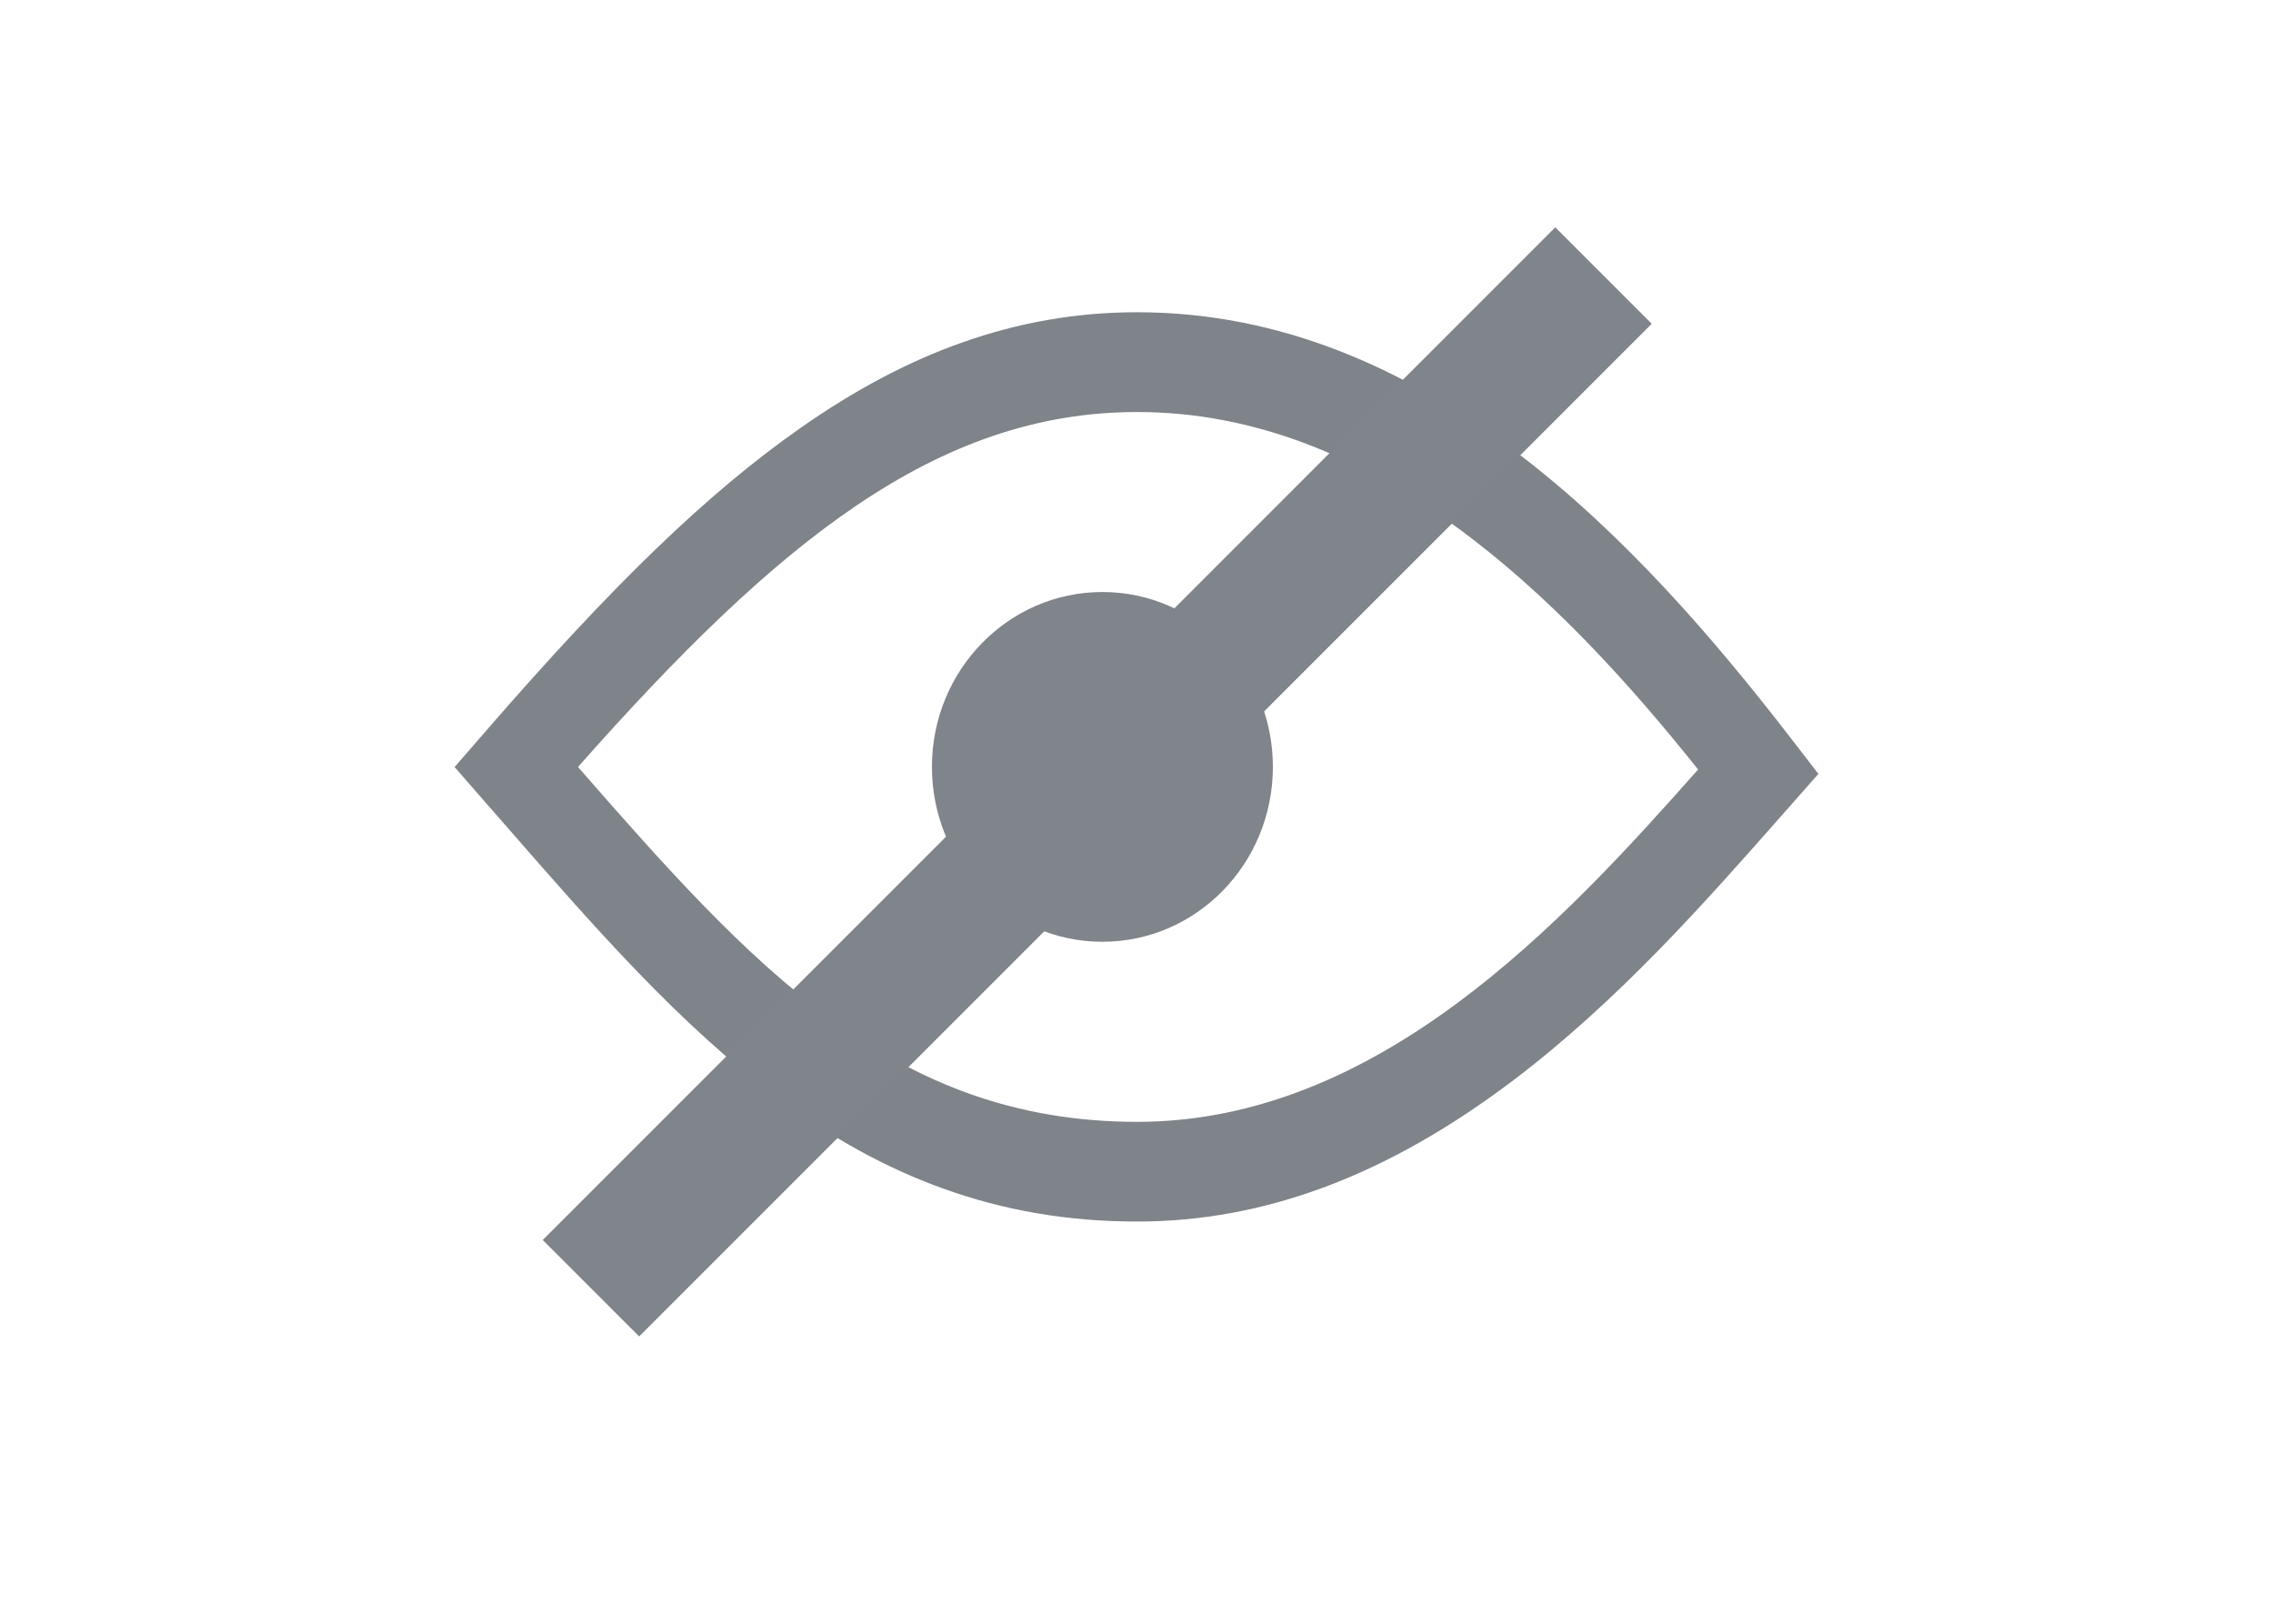 <svg width="28" height="20" viewBox="0 0 28 20" fill="none" xmlns="http://www.w3.org/2000/svg">
<g clip-path="url(#clip0_1062_23)">
<path fill-rule="evenodd" clip-rule="evenodd" d="M14.009 15.046C13.157 15.046 12.37 14.912 11.605 14.635C10.917 14.386 10.26 14.026 9.596 13.534C8.381 12.635 7.326 11.426 6.21 10.146C6.133 10.058 6.055 9.969 5.977 9.88L5.6 9.448L5.976 9.015C7.559 7.189 8.72 6.071 9.857 5.274C10.533 4.8 11.185 4.455 11.851 4.219C12.559 3.969 13.266 3.846 14.009 3.846C17.558 3.846 20.178 6.653 22.065 9.098L22.4 9.532L22.04 9.94C21.983 10.005 21.925 10.069 21.867 10.136C21.001 11.116 19.924 12.337 18.638 13.309C17.092 14.478 15.579 15.046 14.009 15.046ZM7.12 9.447C9.264 11.902 11.001 13.818 14.009 13.818C16.974 13.818 19.239 11.375 20.918 9.478C19.213 7.342 16.929 5.075 14.009 5.075C11.541 5.075 9.578 6.67 7.12 9.447Z" fill="#7F848A"/>
<path fill-rule="evenodd" clip-rule="evenodd" d="M13.58 7.292C14.74 7.292 15.68 8.256 15.68 9.446C15.68 10.636 14.74 11.6 13.58 11.6C12.42 11.6 11.48 10.636 11.48 9.446C11.48 8.256 12.42 7.292 13.58 7.292Z" fill="#80858B"/>
</g>
<rect x="19.159" y="2.8" width="1.68" height="17.64" transform="rotate(45 19.159 2.8)" fill="#80858B"/>
<defs>
<clipPath id="clip0_1062_23">
<rect width="16.8" height="11.2" fill="white" transform="translate(5.6 3.846)"/>
</clipPath>
</defs>
</svg>
